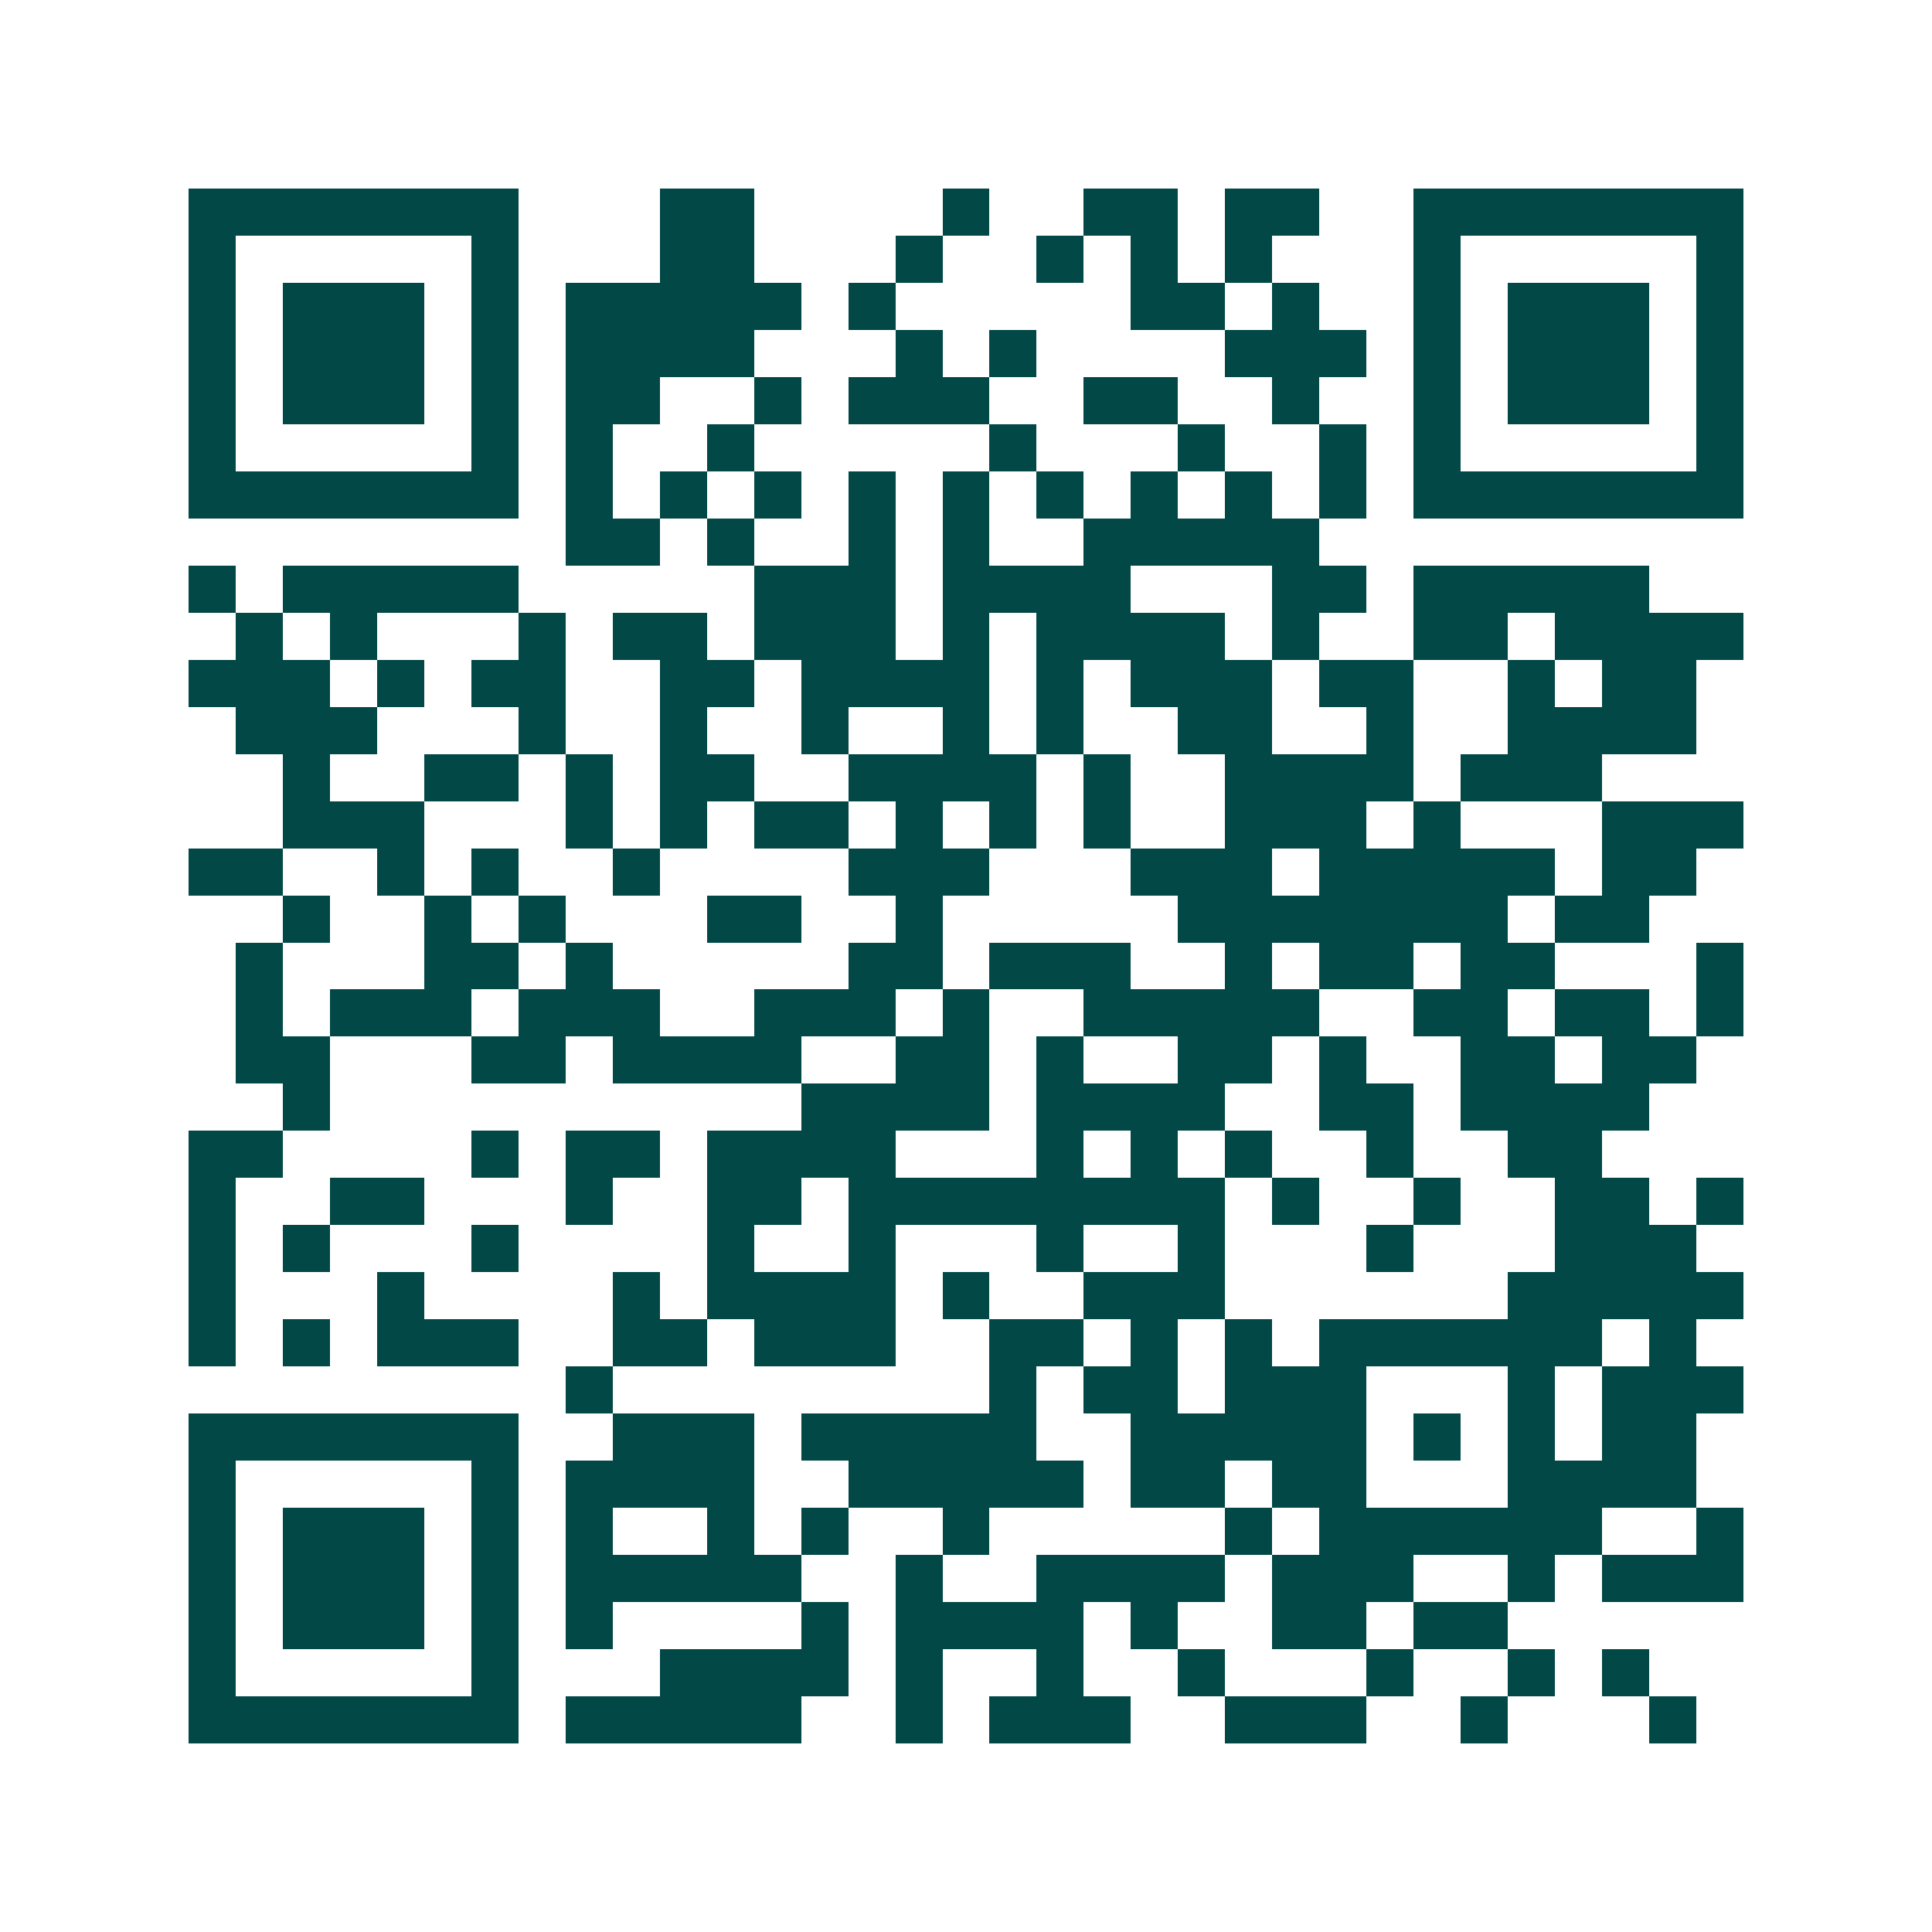 <svg xmlns="http://www.w3.org/2000/svg" width="200" height="200" viewBox="0 0 41 41" shape-rendering="crispEdges"><path fill="#ffffff" d="M0 0h41v41H0z"/><path stroke="#014847" d="M4 4.5h7m3 0h2m4 0h1m2 0h2m1 0h2m2 0h7M4 5.5h1m5 0h1m3 0h2m3 0h1m2 0h1m1 0h1m1 0h1m3 0h1m5 0h1M4 6.5h1m1 0h3m1 0h1m1 0h5m1 0h1m5 0h2m1 0h1m2 0h1m1 0h3m1 0h1M4 7.5h1m1 0h3m1 0h1m1 0h4m3 0h1m1 0h1m4 0h3m1 0h1m1 0h3m1 0h1M4 8.5h1m1 0h3m1 0h1m1 0h2m2 0h1m1 0h3m2 0h2m2 0h1m2 0h1m1 0h3m1 0h1M4 9.5h1m5 0h1m1 0h1m2 0h1m5 0h1m3 0h1m2 0h1m1 0h1m5 0h1M4 10.5h7m1 0h1m1 0h1m1 0h1m1 0h1m1 0h1m1 0h1m1 0h1m1 0h1m1 0h1m1 0h7M12 11.5h2m1 0h1m2 0h1m1 0h1m2 0h5M4 12.5h1m1 0h5m5 0h3m1 0h4m3 0h2m1 0h5M5 13.5h1m1 0h1m3 0h1m1 0h2m1 0h3m1 0h1m1 0h4m1 0h1m2 0h2m1 0h4M4 14.5h3m1 0h1m1 0h2m2 0h2m1 0h4m1 0h1m1 0h3m1 0h2m2 0h1m1 0h2M5 15.5h3m3 0h1m2 0h1m2 0h1m2 0h1m1 0h1m2 0h2m2 0h1m2 0h4M6 16.5h1m2 0h2m1 0h1m1 0h2m2 0h4m1 0h1m2 0h4m1 0h3M6 17.5h3m3 0h1m1 0h1m1 0h2m1 0h1m1 0h1m1 0h1m2 0h3m1 0h1m3 0h3M4 18.5h2m2 0h1m1 0h1m2 0h1m4 0h3m3 0h3m1 0h5m1 0h2M6 19.5h1m2 0h1m1 0h1m3 0h2m2 0h1m5 0h7m1 0h2M5 20.5h1m3 0h2m1 0h1m5 0h2m1 0h3m2 0h1m1 0h2m1 0h2m3 0h1M5 21.5h1m1 0h3m1 0h3m2 0h3m1 0h1m2 0h5m2 0h2m1 0h2m1 0h1M5 22.5h2m3 0h2m1 0h4m2 0h2m1 0h1m2 0h2m1 0h1m2 0h2m1 0h2M6 23.5h1m10 0h4m1 0h4m2 0h2m1 0h4M4 24.5h2m4 0h1m1 0h2m1 0h4m3 0h1m1 0h1m1 0h1m2 0h1m2 0h2M4 25.5h1m2 0h2m3 0h1m2 0h2m1 0h8m1 0h1m2 0h1m2 0h2m1 0h1M4 26.5h1m1 0h1m3 0h1m4 0h1m2 0h1m3 0h1m2 0h1m3 0h1m3 0h3M4 27.5h1m3 0h1m4 0h1m1 0h4m1 0h1m2 0h3m6 0h5M4 28.5h1m1 0h1m1 0h3m2 0h2m1 0h3m2 0h2m1 0h1m1 0h1m1 0h6m1 0h1M12 29.5h1m8 0h1m1 0h2m1 0h3m3 0h1m1 0h3M4 30.5h7m2 0h3m1 0h5m2 0h5m1 0h1m1 0h1m1 0h2M4 31.5h1m5 0h1m1 0h4m2 0h5m1 0h2m1 0h2m3 0h4M4 32.5h1m1 0h3m1 0h1m1 0h1m2 0h1m1 0h1m2 0h1m5 0h1m1 0h6m2 0h1M4 33.5h1m1 0h3m1 0h1m1 0h5m2 0h1m2 0h4m1 0h3m2 0h1m1 0h3M4 34.5h1m1 0h3m1 0h1m1 0h1m4 0h1m1 0h4m1 0h1m2 0h2m1 0h2M4 35.5h1m5 0h1m3 0h4m1 0h1m2 0h1m2 0h1m3 0h1m2 0h1m1 0h1M4 36.5h7m1 0h5m2 0h1m1 0h3m2 0h3m2 0h1m3 0h1"/></svg>
